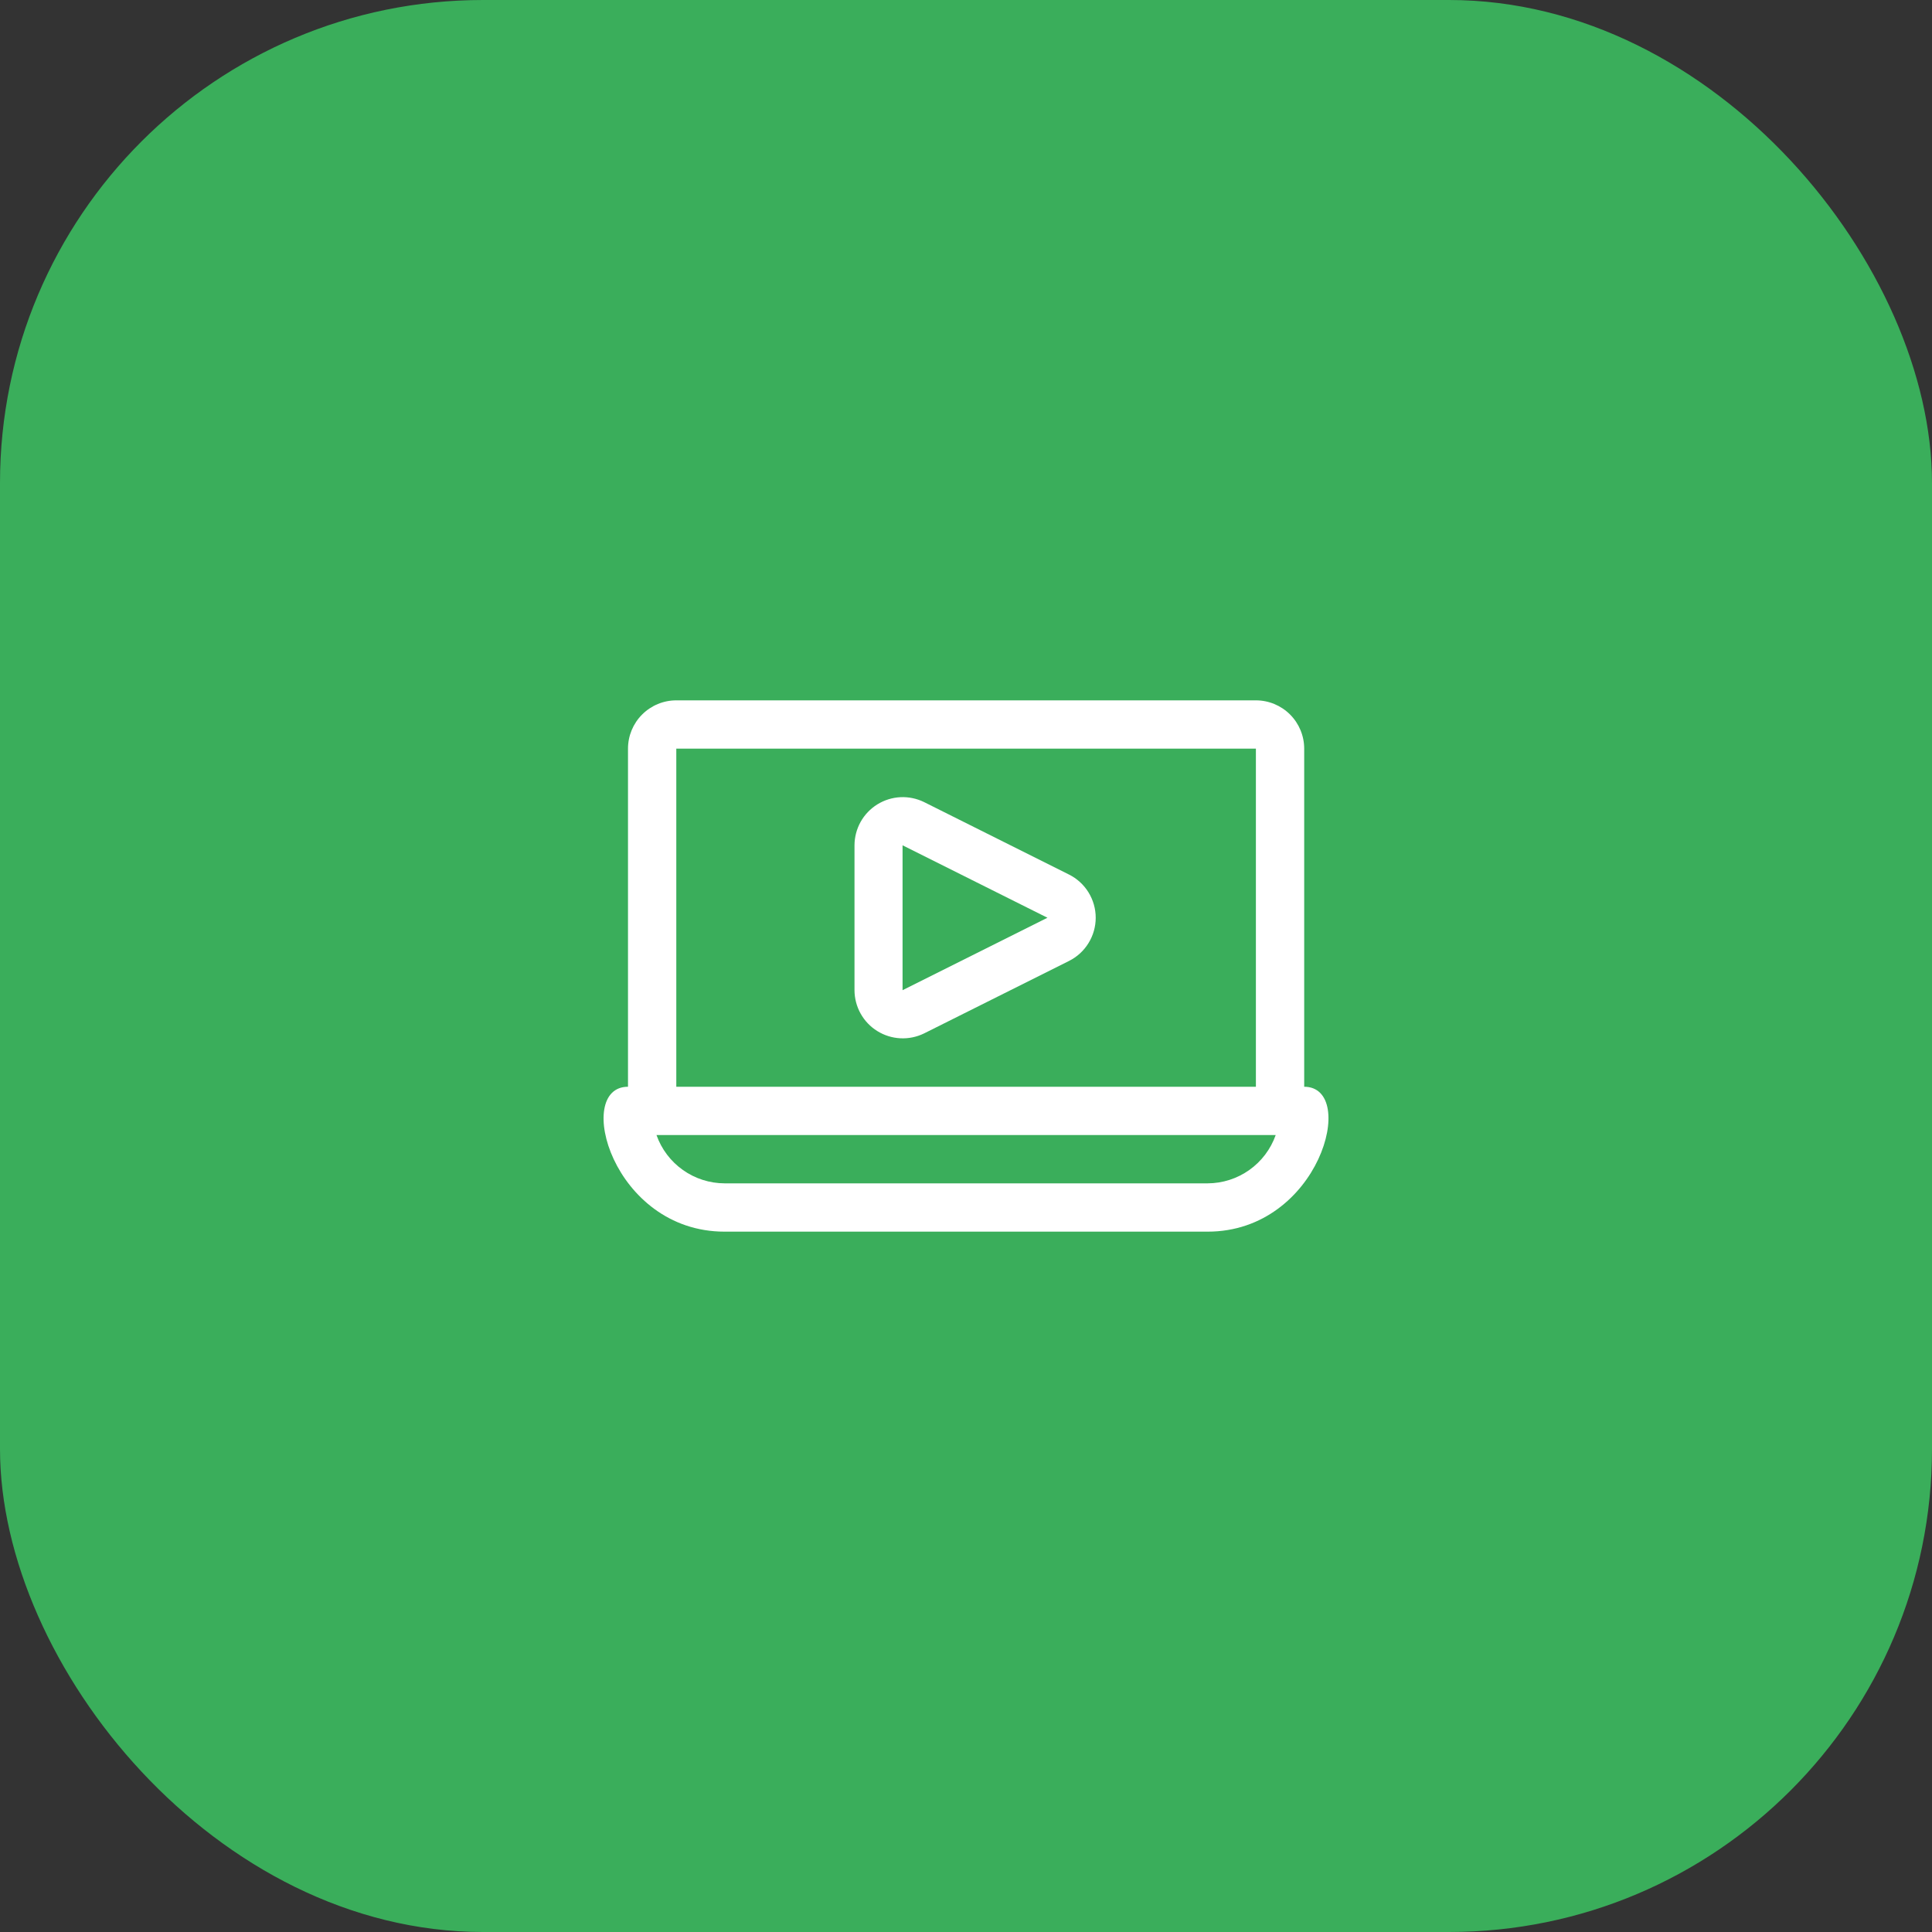<?xml version="1.0" encoding="UTF-8"?> <svg xmlns="http://www.w3.org/2000/svg" width="80" height="80" viewBox="0 0 80 80" fill="none"><rect x="0" y="0" width="80" height="80" fill="#333333" stroke="none"/><rect width="80" height="80" rx="20" fill="#3AAE5B"></rect><path d="M54.004 45V31C54.004 30.47 53.793 29.961 53.418 29.586C53.043 29.211 52.534 29 52.004 29H28.004C27.473 29 26.965 29.211 26.59 29.586C26.214 29.961 26.004 30.47 26.004 31V45C23.744 45 25.354 51 30.004 51H50.004C54.644 51 56.254 45 54.004 45ZM28.004 31H52.004V45H28.004V31ZM50.004 49H30.004C29.385 48.998 28.782 48.805 28.277 48.447C27.772 48.089 27.39 47.584 27.184 47H52.824C52.617 47.584 52.236 48.089 51.731 48.447C51.226 48.805 50.623 48.998 50.004 49Z" fill="white"></path><path d="M44.263 36.212L38.263 33.212C37.958 33.063 37.621 32.993 37.282 33.01C36.944 33.027 36.615 33.13 36.327 33.309C36.039 33.488 35.801 33.737 35.636 34.033C35.471 34.33 35.384 34.663 35.383 35.002V41.002C35.384 41.341 35.471 41.674 35.636 41.97C35.801 42.266 36.039 42.516 36.327 42.694C36.615 42.873 36.944 42.976 37.282 42.993C37.621 43.01 37.958 42.941 38.263 42.792L44.263 39.792C44.596 39.626 44.876 39.371 45.071 39.054C45.267 38.738 45.371 38.374 45.371 38.002C45.371 37.63 45.267 37.266 45.071 36.949C44.876 36.633 44.596 36.378 44.263 36.212ZM37.373 41.002V35.002L43.373 38.002L37.373 41.002Z" fill="white"></path></svg> 